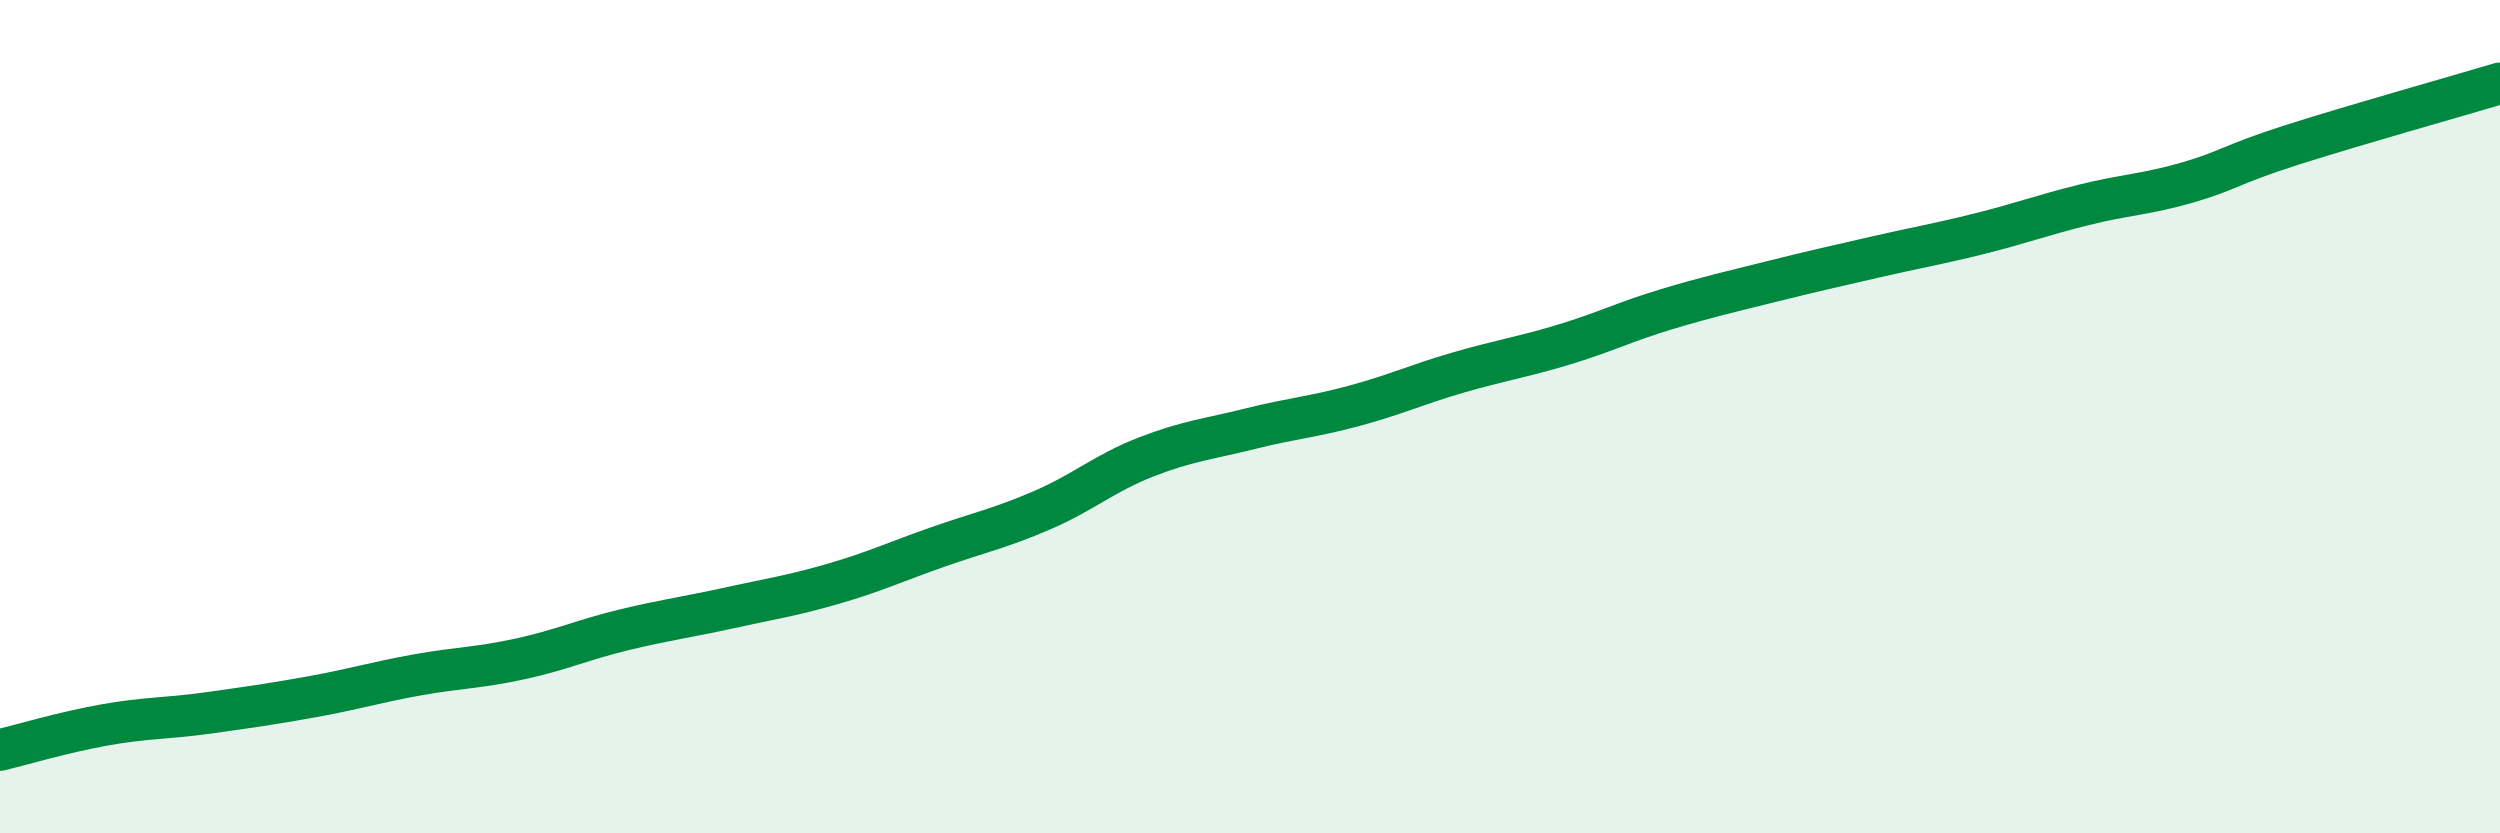 
    <svg width="60" height="20" viewBox="0 0 60 20" xmlns="http://www.w3.org/2000/svg">
      <path
        d="M 0,18 C 0.5,17.88 1.5,17.58 2.5,17.4 C 3.5,17.22 4,17.25 5,17.11 C 6,16.97 6.5,16.9 7.5,16.72 C 8.5,16.54 9,16.38 10,16.2 C 11,16.02 11.5,16.03 12.5,15.81 C 13.5,15.59 14,15.35 15,15.11 C 16,14.87 16.5,14.81 17.5,14.59 C 18.5,14.37 19,14.3 20,14.01 C 21,13.72 21.5,13.48 22.5,13.13 C 23.5,12.78 24,12.68 25,12.25 C 26,11.82 26.5,11.36 27.5,10.97 C 28.5,10.58 29,10.54 30,10.29 C 31,10.04 31.5,10.01 32.5,9.74 C 33.5,9.47 34,9.23 35,8.94 C 36,8.65 36.5,8.58 37.5,8.28 C 38.5,7.98 39,7.72 40,7.42 C 41,7.12 41.5,7.01 42.5,6.76 C 43.5,6.51 44,6.4 45,6.17 C 46,5.94 46.5,5.86 47.5,5.61 C 48.5,5.36 49,5.17 50,4.92 C 51,4.67 51.5,4.67 52.5,4.38 C 53.5,4.09 53.5,3.96 55,3.48 C 56.5,3 59,2.3 60,2L60 20L0 20Z"
        fill="#008740"
        opacity="0.1"
        stroke-linecap="round"
        stroke-linejoin="round"
      />
      <path
        d="M 0,18 C 0.5,17.88 1.5,17.58 2.5,17.4 C 3.5,17.22 4,17.25 5,17.11 C 6,16.97 6.5,16.9 7.5,16.72 C 8.5,16.54 9,16.38 10,16.2 C 11,16.02 11.5,16.03 12.5,15.81 C 13.5,15.59 14,15.35 15,15.11 C 16,14.87 16.5,14.81 17.5,14.59 C 18.5,14.37 19,14.3 20,14.01 C 21,13.72 21.5,13.48 22.5,13.13 C 23.5,12.78 24,12.68 25,12.25 C 26,11.82 26.5,11.36 27.5,10.97 C 28.5,10.58 29,10.54 30,10.29 C 31,10.04 31.5,10.01 32.5,9.74 C 33.5,9.47 34,9.23 35,8.94 C 36,8.65 36.5,8.58 37.5,8.28 C 38.5,7.98 39,7.72 40,7.42 C 41,7.12 41.5,7.01 42.5,6.76 C 43.5,6.51 44,6.4 45,6.17 C 46,5.94 46.5,5.86 47.5,5.61 C 48.5,5.36 49,5.17 50,4.92 C 51,4.67 51.5,4.67 52.5,4.38 C 53.5,4.09 53.5,3.96 55,3.48 C 56.5,3 59,2.3 60,2"
        stroke="#008740"
        stroke-width="1"
        fill="none"
        stroke-linecap="round"
        stroke-linejoin="round"
      />
    </svg>
  